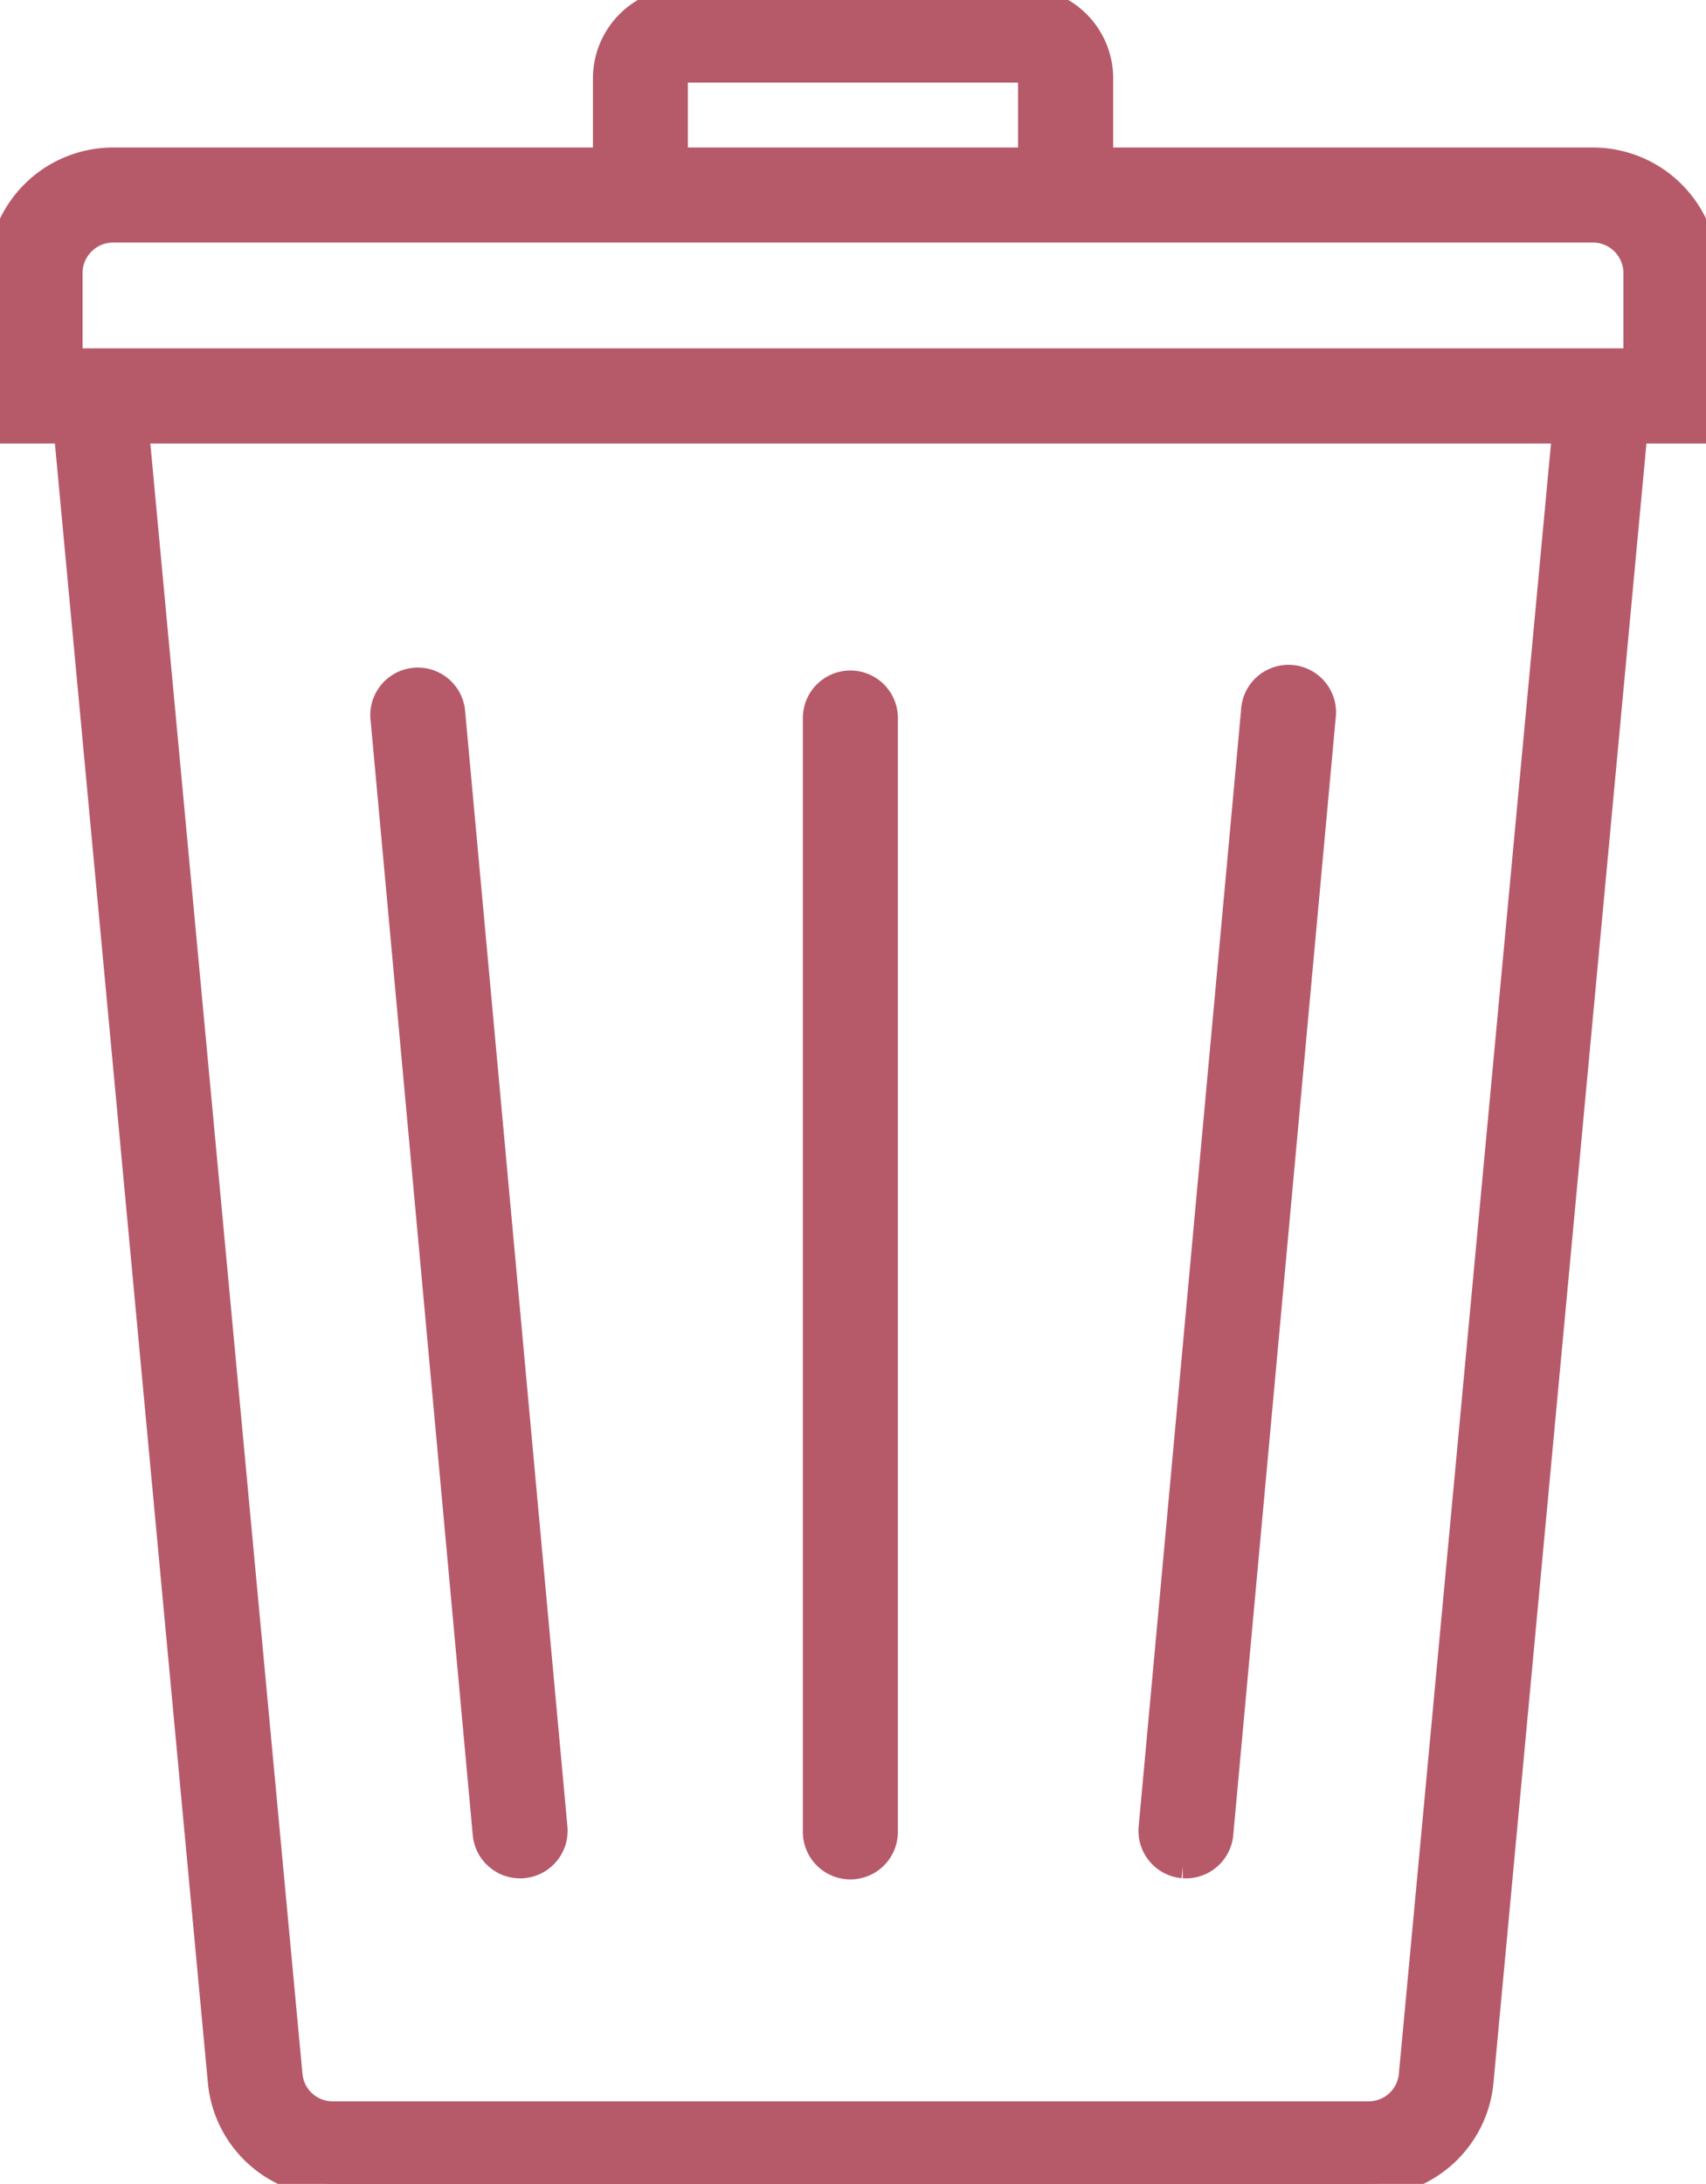 <?xml version="1.0" encoding="UTF-8"?>
<svg xmlns="http://www.w3.org/2000/svg" xmlns:xlink="http://www.w3.org/1999/xlink" id="Group_328" data-name="Group 328" width="68.473" height="87.641" viewBox="0 0 68.473 87.641">
  <defs>
    <clipPath id="clip-path">
      <rect id="Rectangle_219" data-name="Rectangle 219" width="68.473" height="87.641" fill="#b65a6a" stroke="#b65a6a" stroke-width="1"></rect>
    </clipPath>
  </defs>
  <g id="Group_327" data-name="Group 327" clip-path="url(#clip-path)">
    <path id="Path_142" data-name="Path 142" d="M68.473,10.956A4.542,4.542,0,0,0,63.937,6.42H44.179V3.14A3.144,3.144,0,0,0,41.039,0h-13.6a3.144,3.144,0,0,0-3.14,3.14V6.42H4.536A4.542,4.542,0,0,0,0,10.956V17.3H2.659L8.84,83.526a4.517,4.517,0,0,0,4.517,4.115H54.929a4.516,4.516,0,0,0,4.517-4.115L65.627,17.3h2.846ZM27.108,3.14a.327.327,0,0,1,.326-.326h13.6a.327.327,0,0,1,.326.326V6.42H27.108ZM4.536,9.234h59.4a1.725,1.725,0,0,1,1.722,1.723v3.522H2.814V10.956A1.725,1.725,0,0,1,4.536,9.234M56.644,83.265a1.715,1.715,0,0,1-1.715,1.562H13.356a1.715,1.715,0,0,1-1.715-1.563L5.485,17.3H62.8Z" fill="#b65a6a" stroke="#b65a6a" stroke-width="1"></path>
    <path id="Path_143" data-name="Path 143" d="M271.436,206.923c.044,0,.087.006.13.006a1.407,1.407,0,0,0,1.4-1.278l4.112-44.831a1.407,1.407,0,1,0-2.8-.257l-4.112,44.831a1.407,1.407,0,0,0,1.272,1.53" transform="translate(-223.966 -132.049)" fill="#b65a6a" stroke="#b65a6a" stroke-width="1"></path>
    <path id="Path_144" data-name="Path 144" d="M93.924,205.652a1.407,1.407,0,0,0,1.4,1.278c.043,0,.087,0,.13-.006a1.407,1.407,0,0,0,1.273-1.53l-4.112-44.831a1.407,1.407,0,0,0-2.8.257Z" transform="translate(-74.451 -132.05)" fill="#b65a6a" stroke="#b65a6a" stroke-width="1"></path>
    <path id="Path_145" data-name="Path 145" d="M192.8,207.789a1.407,1.407,0,0,0,1.407-1.407v-44.7a1.407,1.407,0,0,0-2.814,0v44.7a1.407,1.407,0,0,0,1.407,1.407" transform="translate(-158.669 -132.867)" fill="#b65a6a" stroke="#b65a6a" stroke-width="1"></path>
  </g>
</svg>
